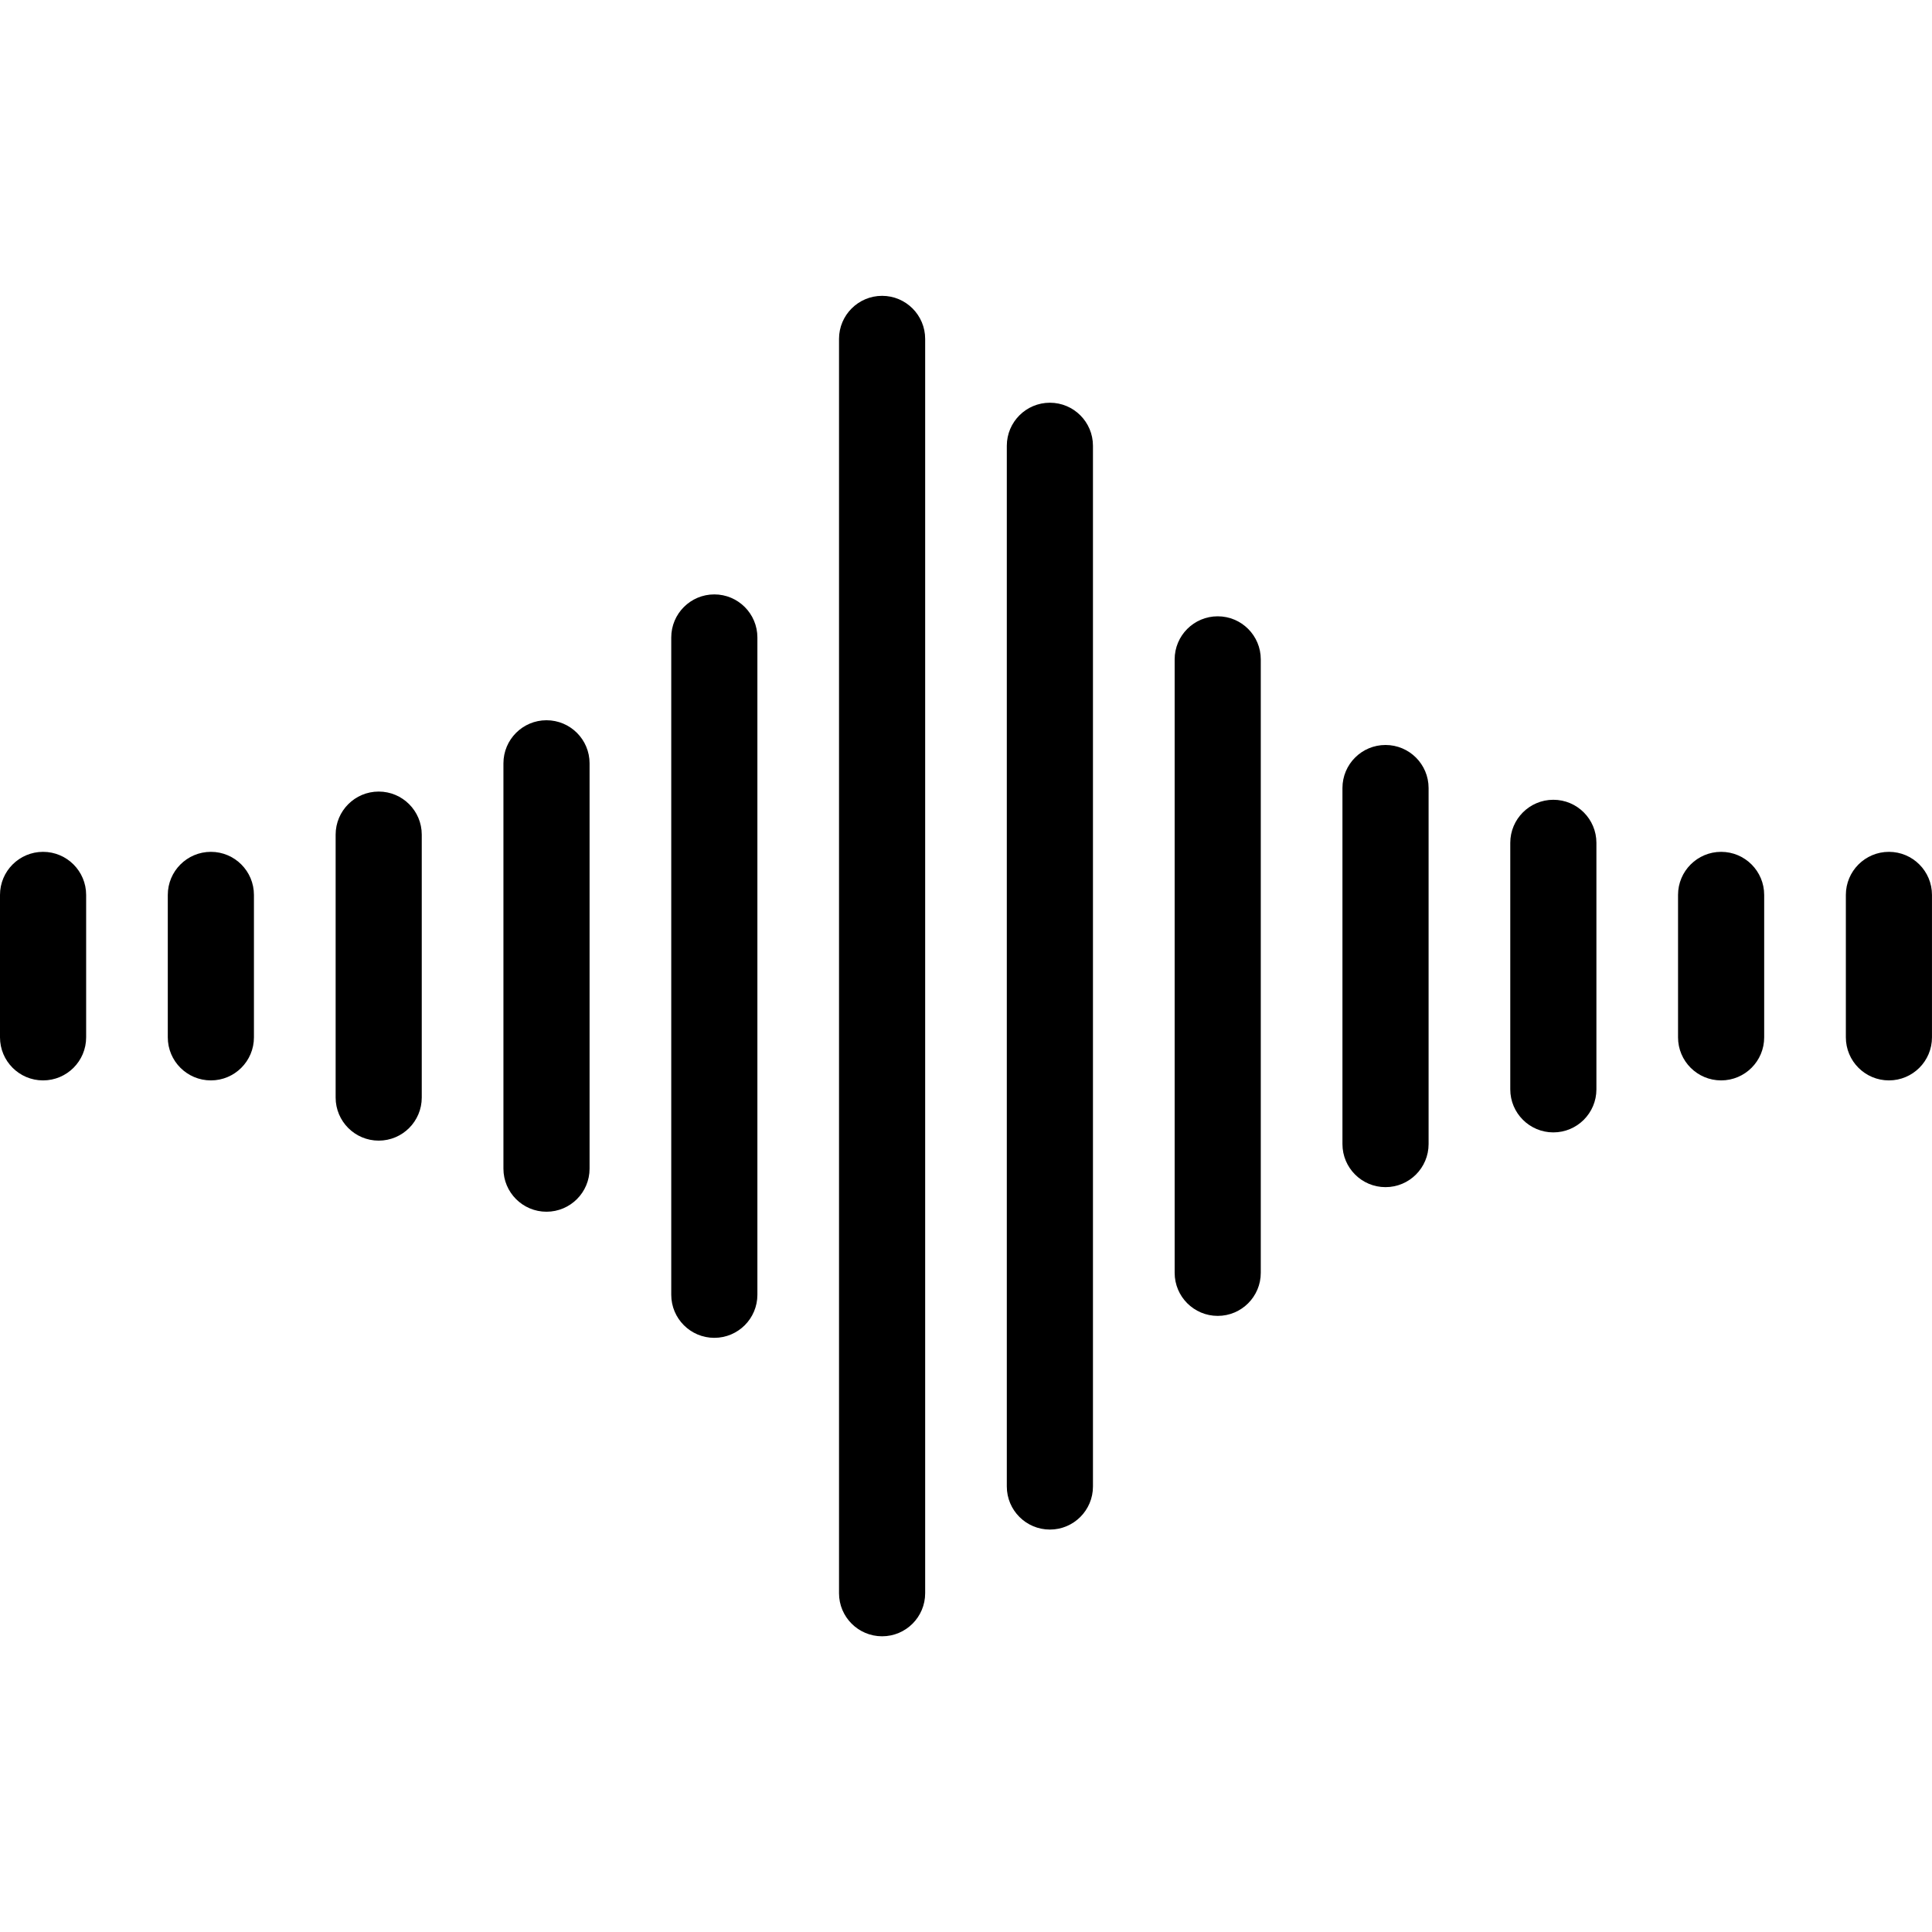 <svg width="80" height="80" viewBox="0 0 80 80" fill="none" xmlns="http://www.w3.org/2000/svg">
<g clip-path="url(#clip0_3506_7339)">
<path d="M1.783 35.273C0.798 35.273 0 36.072 0 37.057V42.954C0 43.939 0.798 44.737 1.783 44.737C2.768 44.737 3.567 43.939 3.567 42.954V37.057C3.567 36.072 2.768 35.273 1.783 35.273Z" fill="black"/>
<path d="M8.732 35.273C7.747 35.273 6.948 36.072 6.948 37.057V42.954C6.948 43.939 7.747 44.737 8.732 44.737C9.717 44.737 10.515 43.939 10.515 42.954V37.057C10.515 36.072 9.717 35.273 8.732 35.273Z" fill="black"/>
<path d="M15.681 32.777C14.696 32.777 13.898 33.576 13.898 34.561V45.447C13.898 46.432 14.696 47.231 15.681 47.231C16.666 47.231 17.464 46.432 17.464 45.447V34.561C17.464 33.576 16.666 32.777 15.681 32.777Z" fill="black"/>
<path d="M22.629 29.824C21.644 29.824 20.846 30.623 20.846 31.608V48.391C20.846 49.376 21.644 50.175 22.629 50.175C23.614 50.175 24.413 49.376 24.413 48.391V31.608C24.413 30.622 23.614 29.824 22.629 29.824Z" fill="black"/>
<path d="M29.578 24.613C28.593 24.613 27.795 25.412 27.795 26.397V53.613C27.795 54.598 28.593 55.397 29.578 55.397C30.563 55.397 31.362 54.598 31.362 53.613V26.397C31.362 25.412 30.563 24.613 29.578 24.613Z" fill="black"/>
<path d="M36.526 12.25C35.541 12.25 34.742 13.049 34.742 14.033V65.972C34.742 66.957 35.541 67.755 36.526 67.755C37.511 67.755 38.309 66.957 38.309 65.972V14.033C38.309 13.049 37.511 12.25 36.526 12.25Z" fill="black"/>
<path d="M43.474 16.676C42.489 16.676 41.69 17.474 41.69 18.459V61.552C41.69 62.537 42.489 63.336 43.474 63.336C44.459 63.336 45.257 62.537 45.257 61.552V18.459C45.257 17.474 44.459 16.676 43.474 16.676Z" fill="black"/>
<path d="M50.423 25.52C49.438 25.52 48.64 26.318 48.64 27.303V52.705C48.64 53.69 49.438 54.488 50.423 54.488C51.408 54.488 52.206 53.69 52.206 52.705V27.303C52.206 26.318 51.408 25.52 50.423 25.52Z" fill="black"/>
<path d="M57.371 30.848C56.386 30.848 55.588 31.646 55.588 32.631V47.373C55.588 48.358 56.386 49.157 57.371 49.157C58.356 49.157 59.155 48.358 59.155 47.373V32.631C59.155 31.646 58.356 30.848 57.371 30.848Z" fill="black"/>
<path d="M64.32 33.117C63.336 33.117 62.537 33.916 62.537 34.901V45.107C62.537 46.092 63.336 46.89 64.32 46.89C65.305 46.89 66.104 46.092 66.104 45.107V34.901C66.104 33.916 65.305 33.117 64.32 33.117Z" fill="black"/>
<path d="M71.268 35.273C70.283 35.273 69.484 36.072 69.484 37.057V42.954C69.484 43.939 70.283 44.737 71.268 44.737C72.253 44.737 73.051 43.939 73.051 42.954V37.057C73.051 36.072 72.253 35.273 71.268 35.273Z" fill="black"/>
<path d="M78.216 35.273C77.231 35.273 76.433 36.072 76.433 37.057V42.954C76.433 43.939 77.231 44.737 78.216 44.737C79.201 44.737 79.999 43.939 79.999 42.954V37.057C79.999 36.072 79.201 35.273 78.216 35.273Z" fill="black"/>
</g>
<defs>
<clipPath id="clip0_3506_7339">
<rect width="80" height="80" fill="white"/>
</clipPath>
</defs>
</svg>
